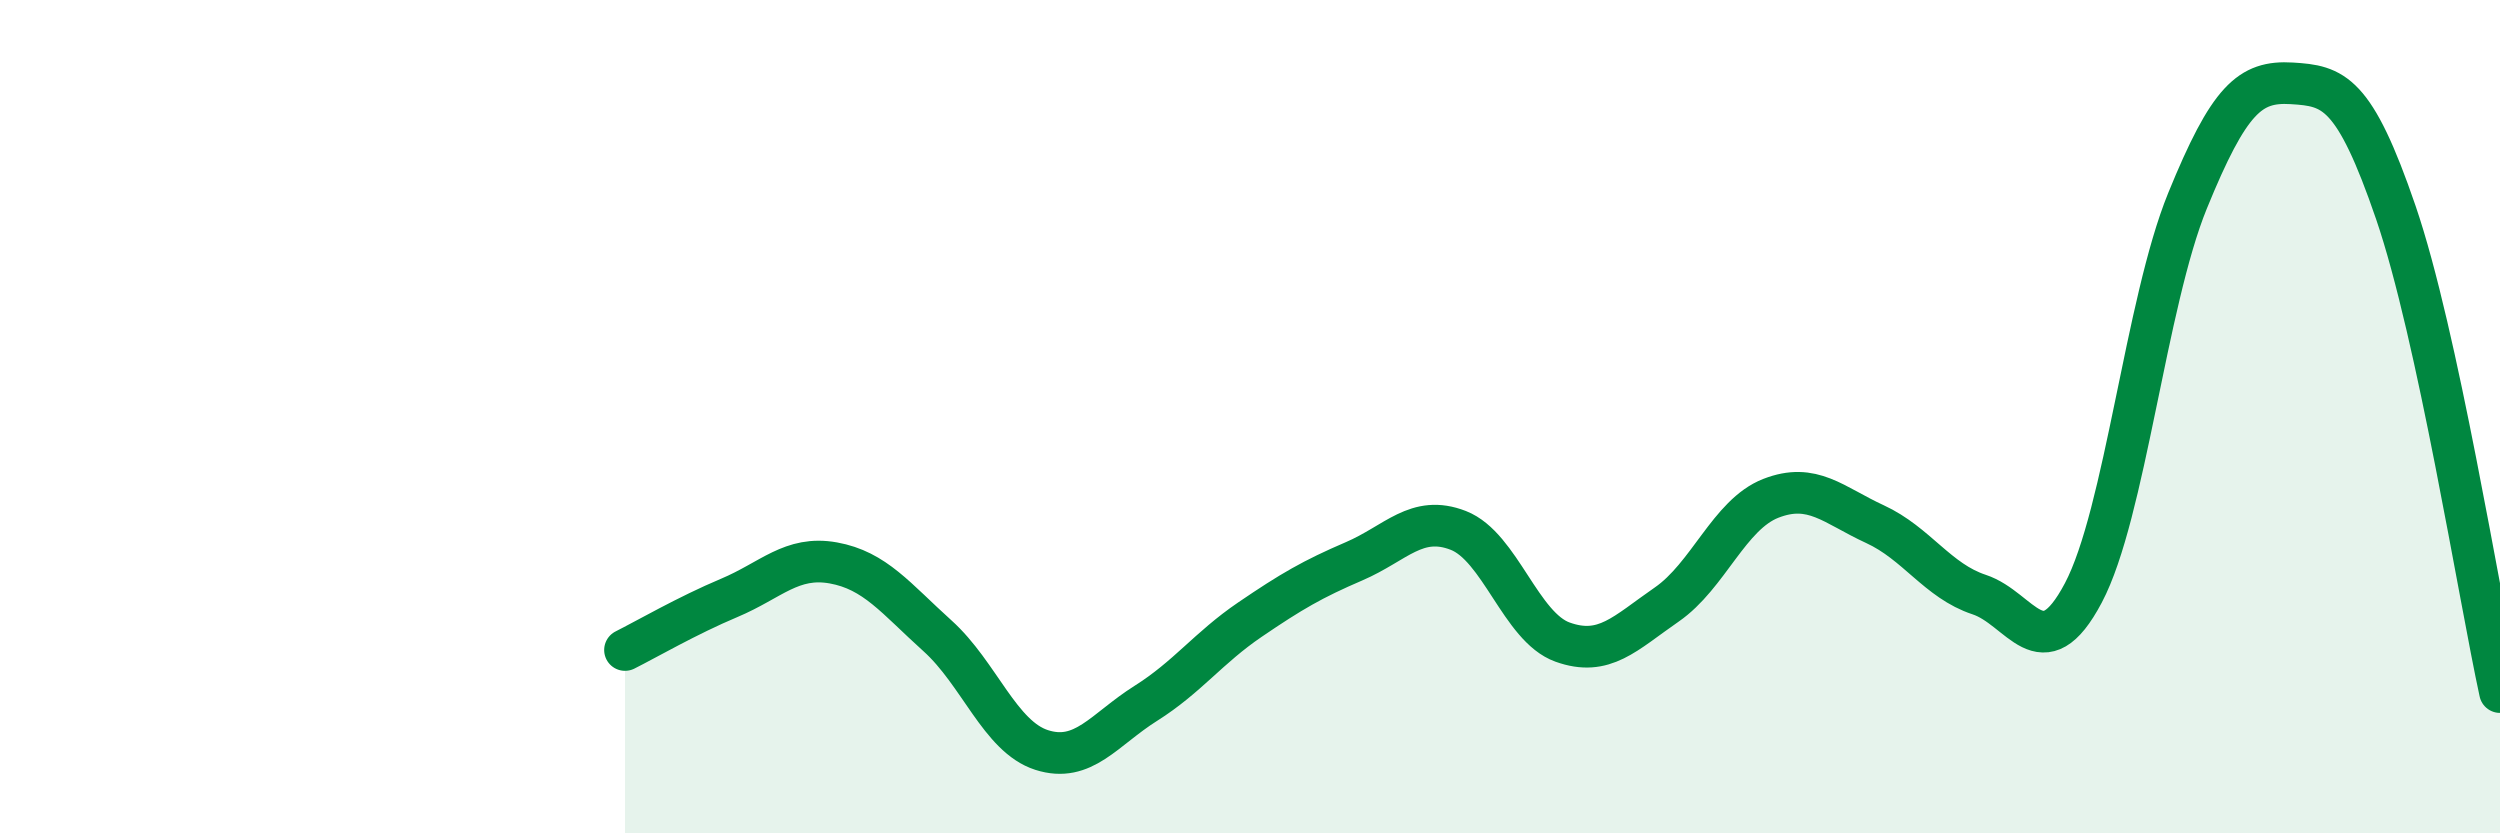 
    <svg width="60" height="20" viewBox="0 0 60 20" xmlns="http://www.w3.org/2000/svg">
      <path
        d="M 15,15.6 C 15.5,15.35 16.5,14.77 17.5,14.35 C 18.5,13.93 19,13.33 20,13.51 C 21,13.69 21.5,14.36 22.5,15.26 C 23.5,16.16 24,17.68 25,18 C 26,18.32 26.5,17.51 27.5,16.88 C 28.5,16.25 29,15.55 30,14.87 C 31,14.19 31.5,13.9 32.5,13.47 C 33.5,13.04 34,12.34 35,12.73 C 36,13.12 36.5,15.05 37.5,15.41 C 38.5,15.77 39,15.2 40,14.51 C 41,13.82 41.5,12.35 42.5,11.96 C 43.5,11.57 44,12.12 45,12.58 C 46,13.04 46.5,13.94 47.5,14.27 C 48.5,14.6 49,16.12 50,14.23 C 51,12.34 51.5,7.27 52.5,4.82 C 53.5,2.37 54,1.94 55,2 C 56,2.06 56.5,2.18 57.5,5.1 C 58.5,8.02 59.5,14.31 60,16.61L60 20L15 20Z"
        fill="#008740"
        opacity="0.1"
        stroke-linecap="round"
        stroke-linejoin="round"
      />
      <path
        d="M 15,15.6 C 15.5,15.35 16.5,14.77 17.5,14.35 C 18.5,13.93 19,13.33 20,13.51 C 21,13.69 21.5,14.36 22.5,15.26 C 23.5,16.16 24,17.68 25,18 C 26,18.32 26.5,17.51 27.5,16.88 C 28.5,16.25 29,15.55 30,14.87 C 31,14.19 31.5,13.9 32.5,13.47 C 33.5,13.04 34,12.34 35,12.73 C 36,13.12 36.5,15.05 37.5,15.41 C 38.5,15.77 39,15.2 40,14.51 C 41,13.82 41.5,12.35 42.5,11.96 C 43.5,11.57 44,12.12 45,12.58 C 46,13.04 46.5,13.94 47.5,14.27 C 48.5,14.6 49,16.12 50,14.23 C 51,12.34 51.5,7.27 52.5,4.82 C 53.5,2.37 54,1.94 55,2 C 56,2.06 56.5,2.18 57.5,5.1 C 58.5,8.02 59.5,14.31 60,16.61"
        stroke="#008740"
        stroke-width="1"
        fill="none"
        stroke-linecap="round"
        stroke-linejoin="round"
      />
    </svg>
  